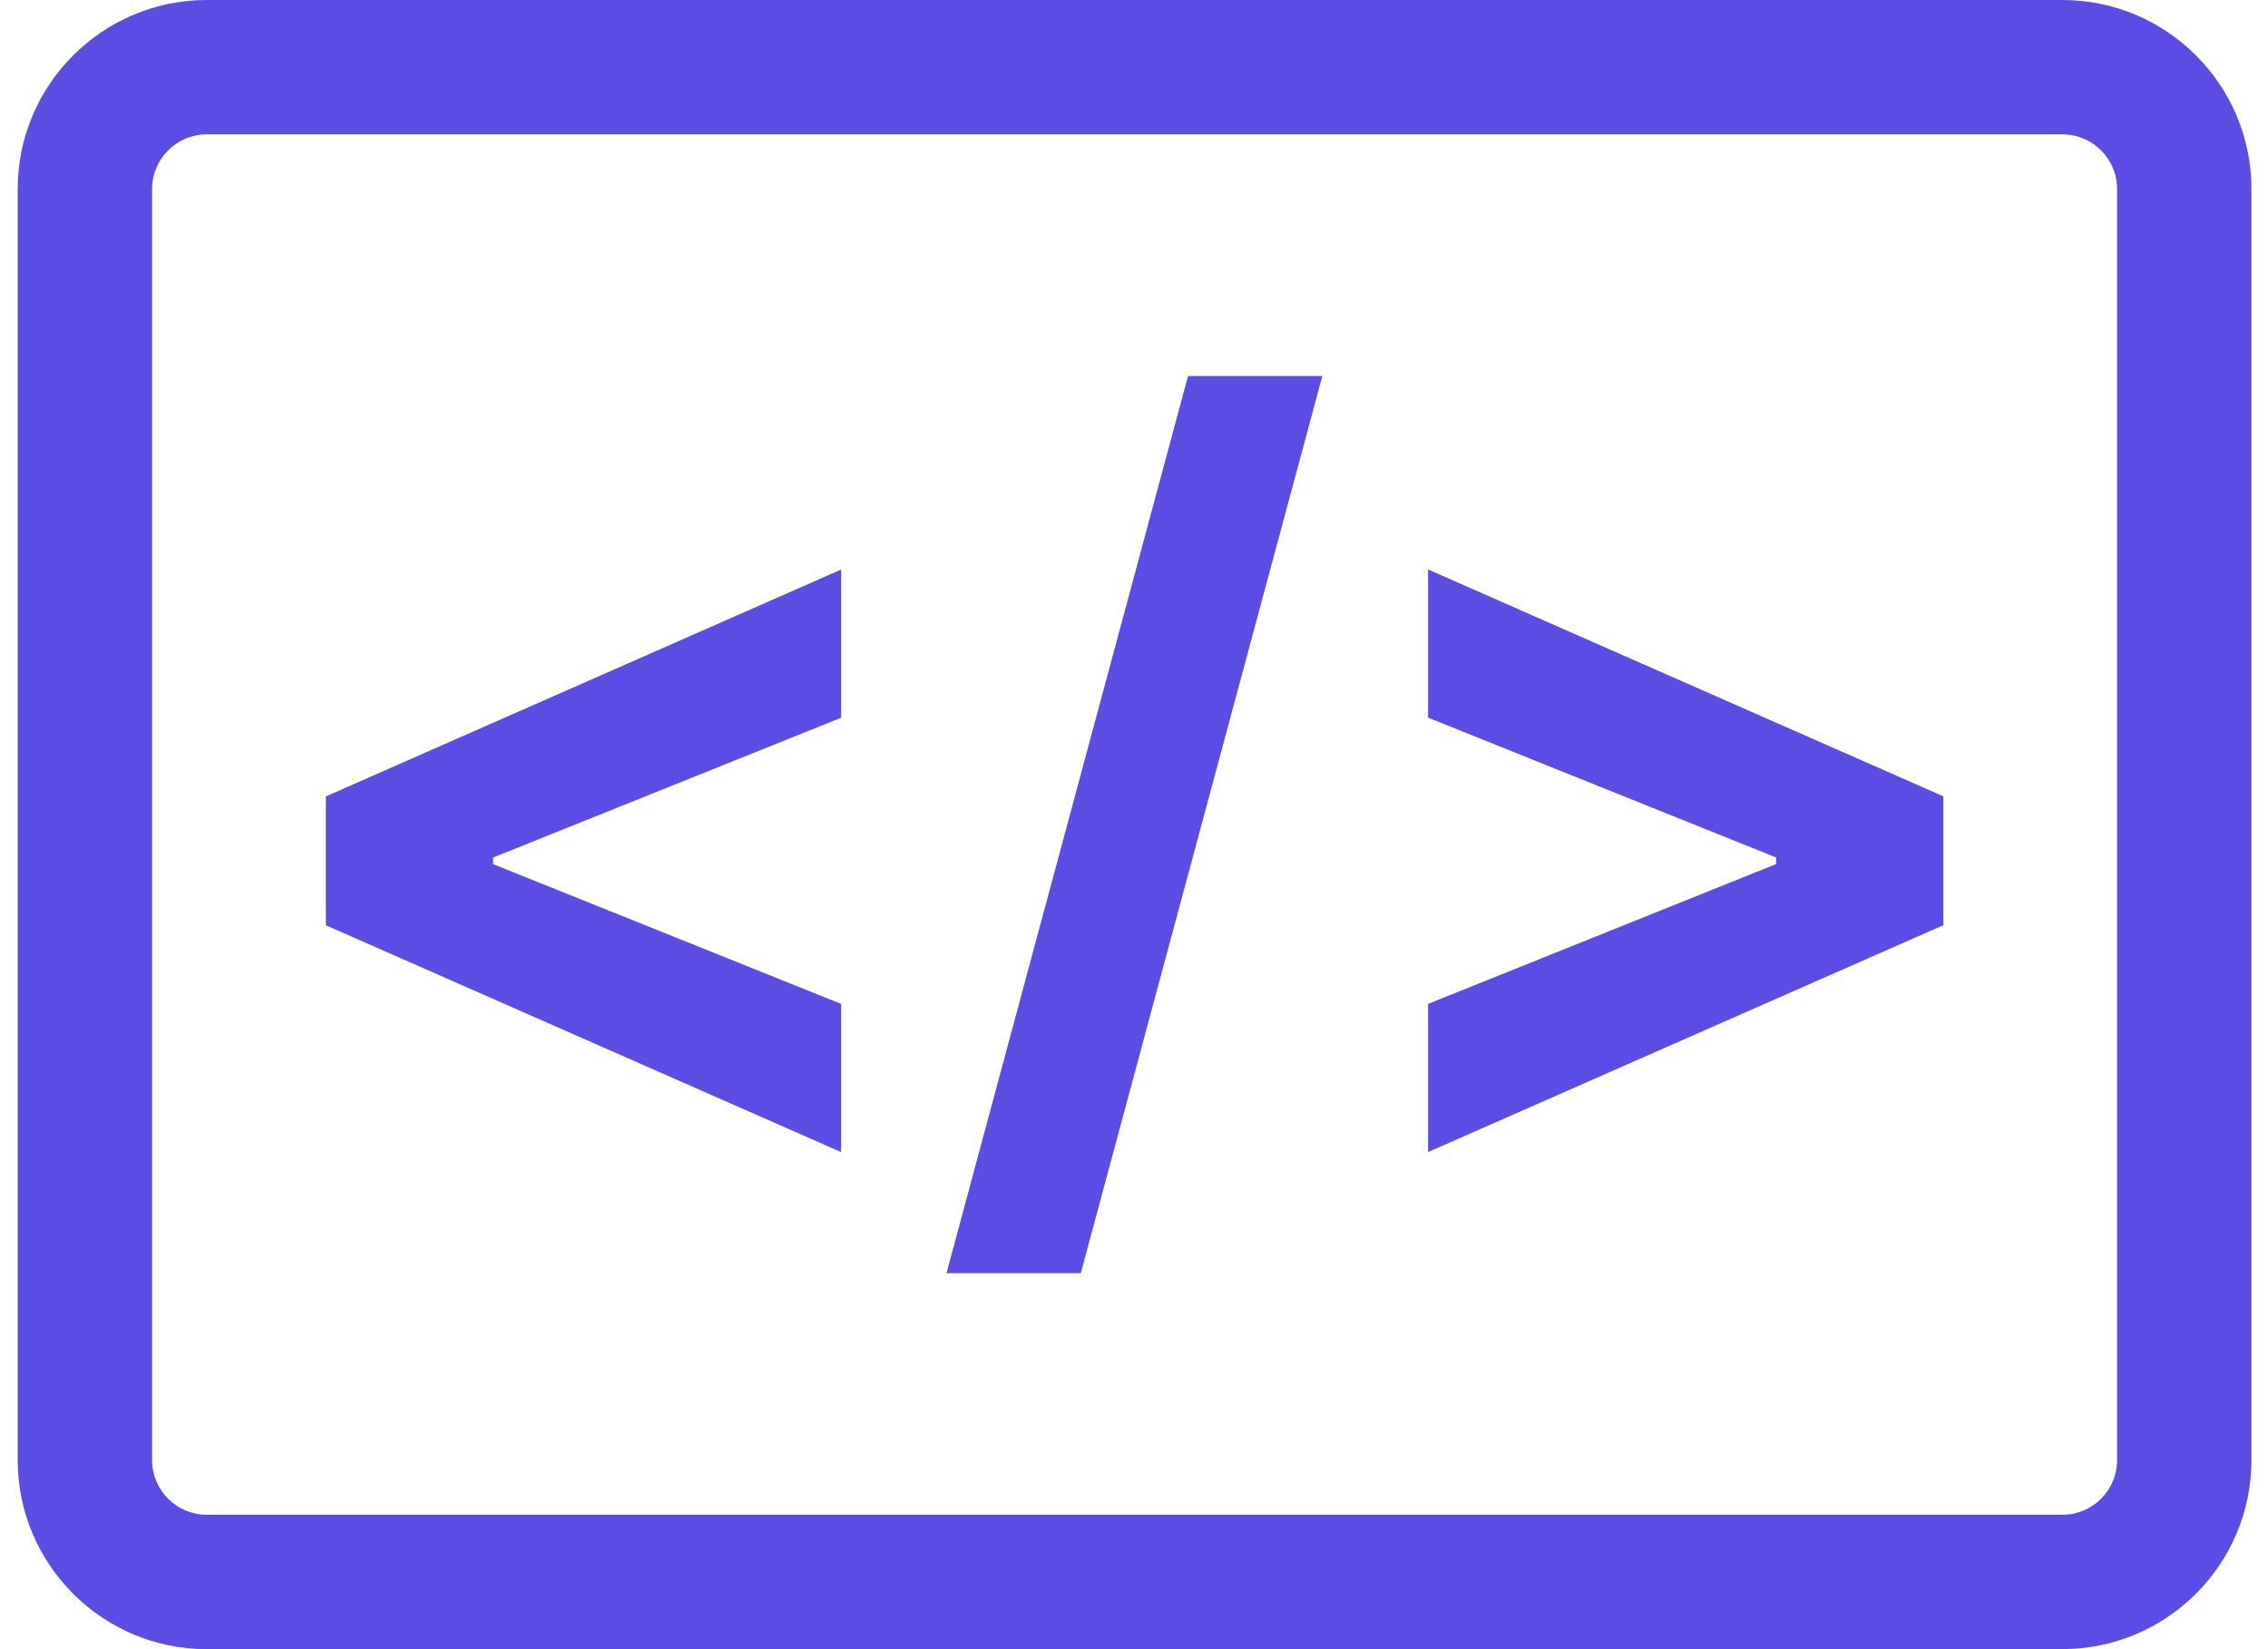 <svg xmlns="http://www.w3.org/2000/svg" width="99" height="72" viewBox="0 0 99 72" fill="none">
  <g clip-path="url(#clip0_27_406)">
    <path d="M90.03 72H9.023C4.474 72 0.773 68.299 0.773 63.75V8.25C0.773 3.701 4.474 0 9.023 0H90.027C94.576 0 98.277 3.701 98.277 8.25V63.747C98.277 68.296 94.576 71.997 90.027 71.997L90.03 72ZM9.023 5.866C7.706 5.866 6.639 6.936 6.639 8.25V63.747C6.639 65.064 7.709 66.131 9.023 66.131H90.027C91.344 66.131 92.412 65.061 92.412 63.747V8.25C92.412 6.933 91.341 5.866 90.027 5.866H9.023Z" fill="#5B4DE4"/>
    <path d="M14.223 40.392V34.77L36.716 24.865V31.335L21.523 37.439V37.726L36.716 43.829V50.299L14.223 40.395V40.392Z" fill="#5B4DE4"/>
    <path d="M57.721 16.416L47.177 55.584H41.315L51.858 16.416H57.721Z" fill="#5B4DE4"/>
    <path d="M84.83 40.392L62.338 50.297V43.827L77.53 37.723V37.436L62.338 31.332V24.862L84.83 34.767V40.389V40.392Z" fill="#5B4DE4"/>
  </g>
  <defs>
    <clipPath id="clip0_27_406">
      <rect width="97.507" height="72" fill="white" transform="translate(0.773)"/>
    </clipPath>
  </defs>
</svg>
